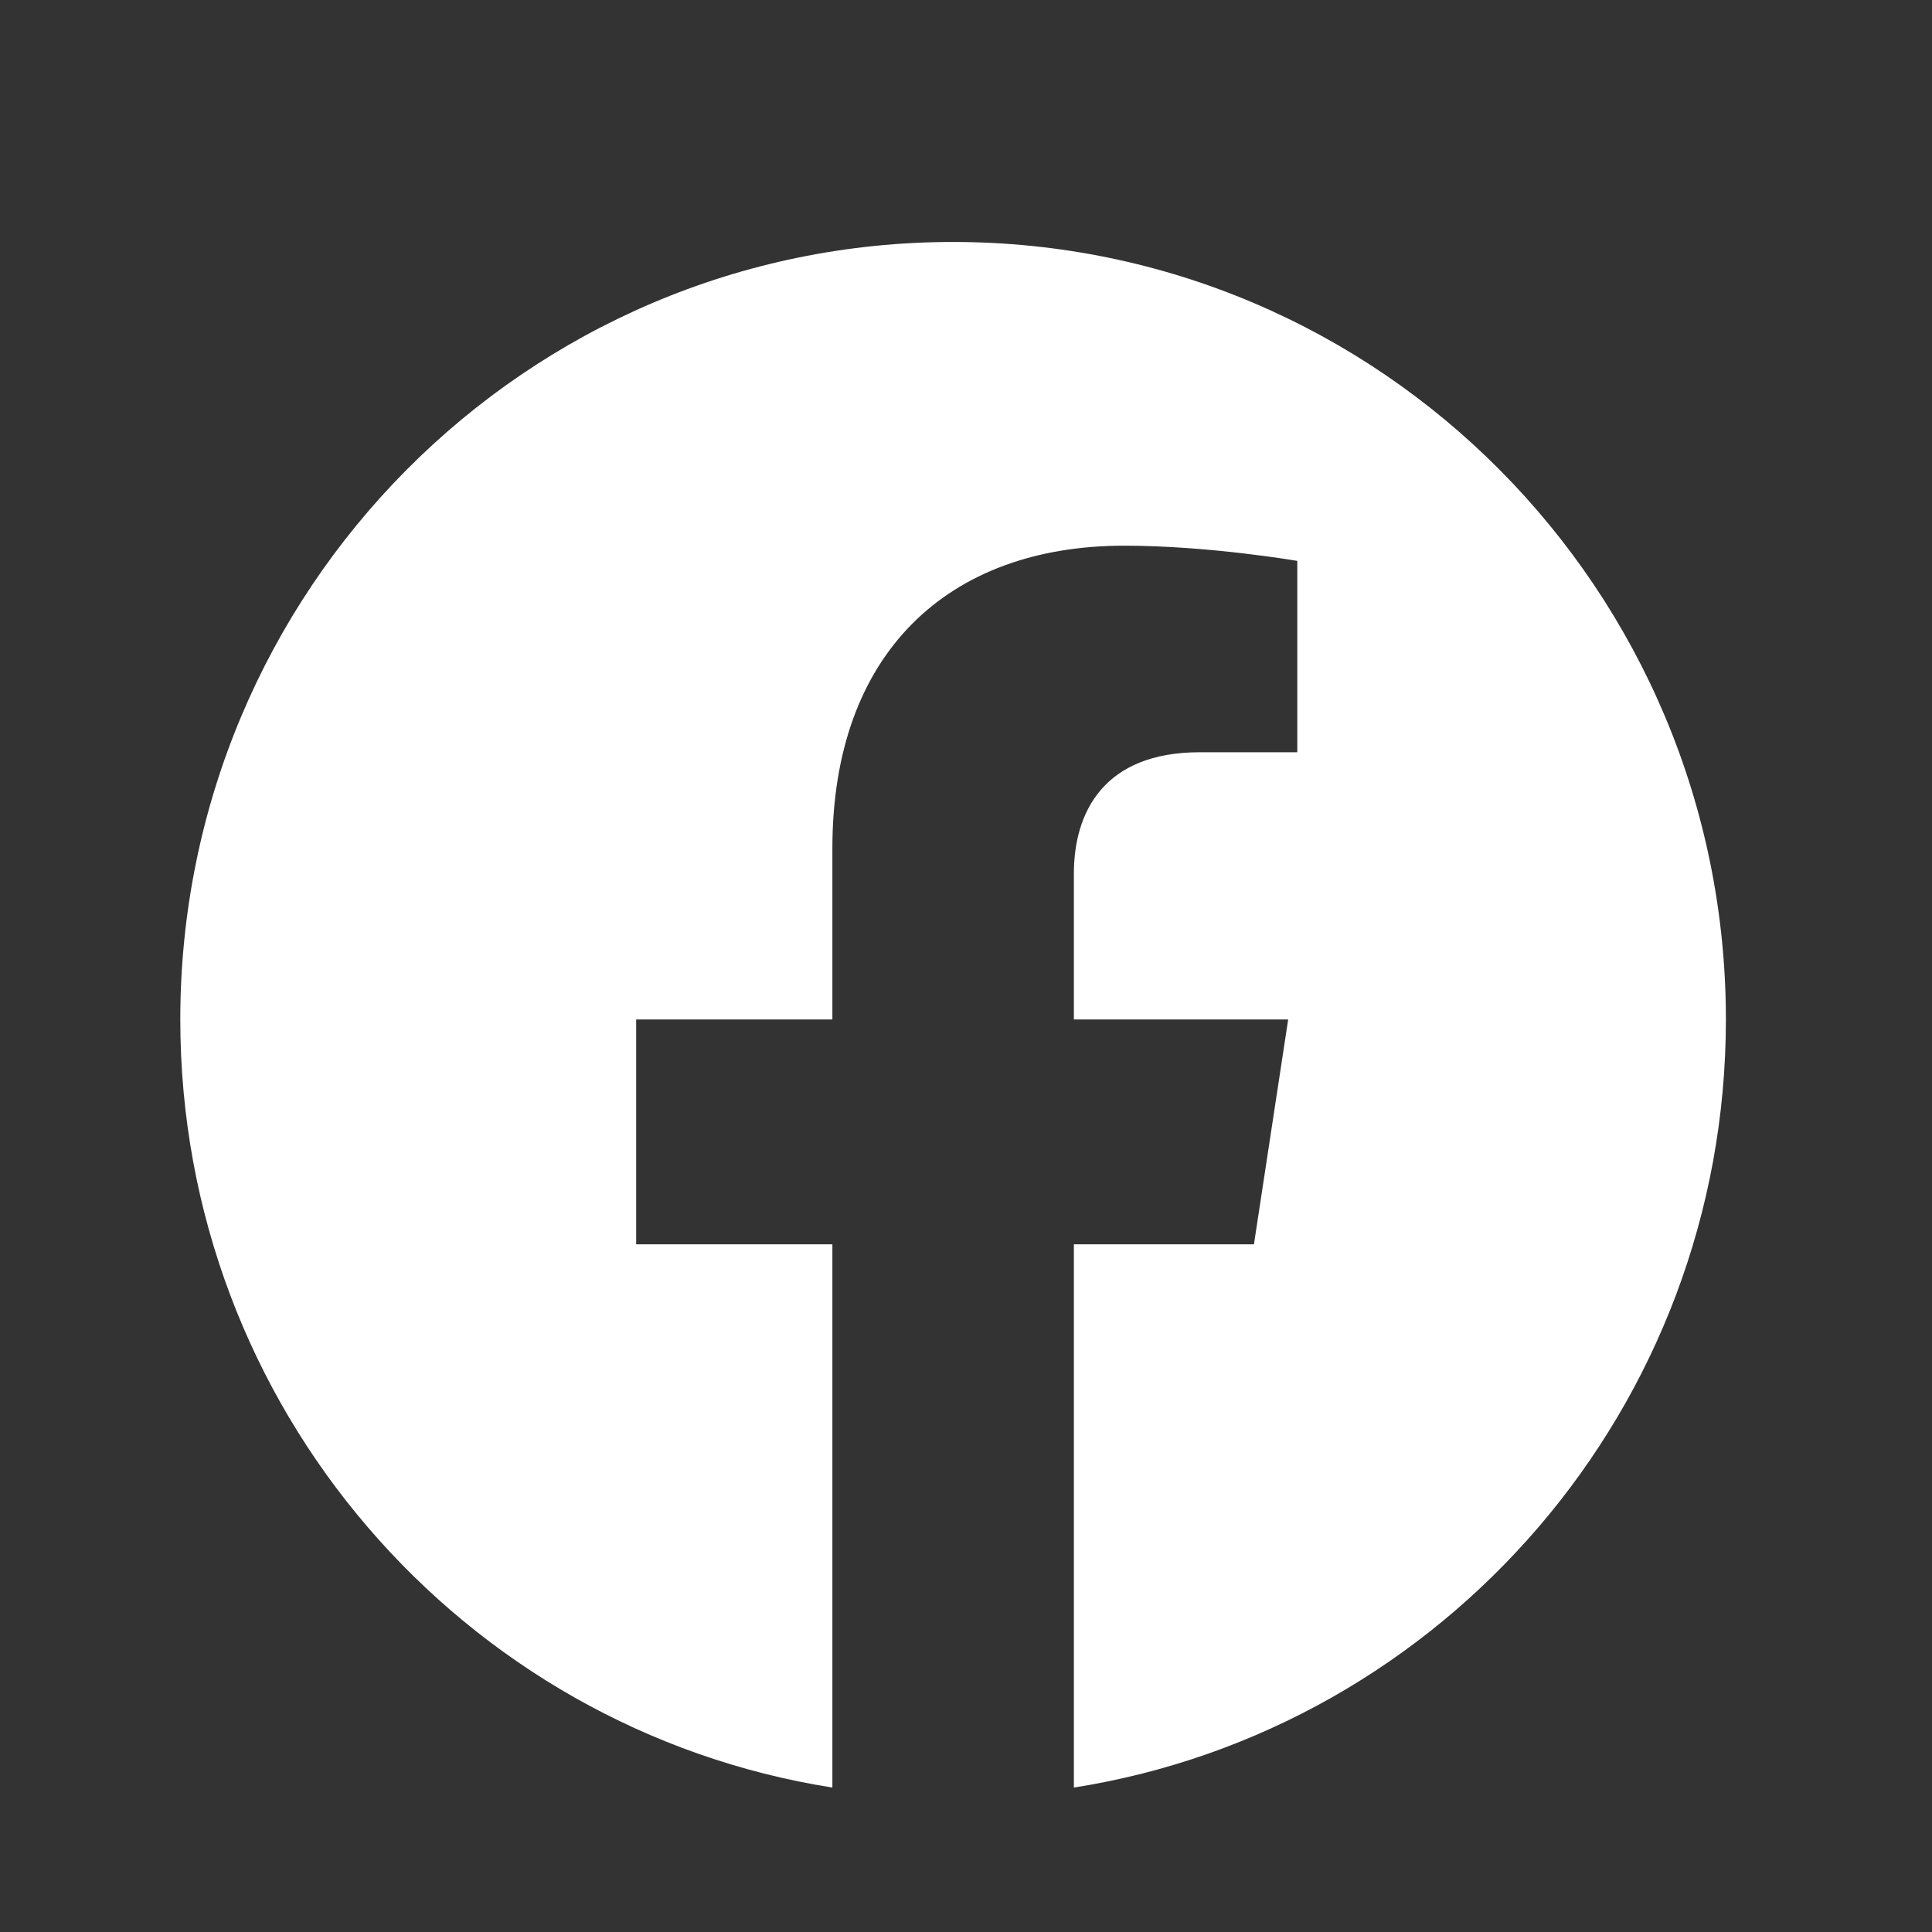 <svg width="25" height="25" viewBox="0 0 25 25" fill="none" xmlns="http://www.w3.org/2000/svg">
<rect x="0" y="0" width="25" height="25" fill="#333333" stroke="none"/>
<g id="Icon / Facebook">
<path id="Vector" d="M22.333 13.192C22.333 7.636 17.856 3.131 12.333 3.131C6.811 3.131 2.333 7.636 2.333 13.192C2.333 18.214 5.99 22.377 10.771 23.131V16.101H8.232V13.192H10.771V10.976C10.771 8.454 12.264 7.061 14.548 7.061C15.642 7.061 16.787 7.258 16.787 7.258V9.734H15.526C14.283 9.734 13.896 10.51 13.896 11.305V13.192H16.669L16.226 16.101H13.896V23.131C18.677 22.377 22.333 18.214 22.333 13.192Z" fill="white"/>
</g>
</svg>
